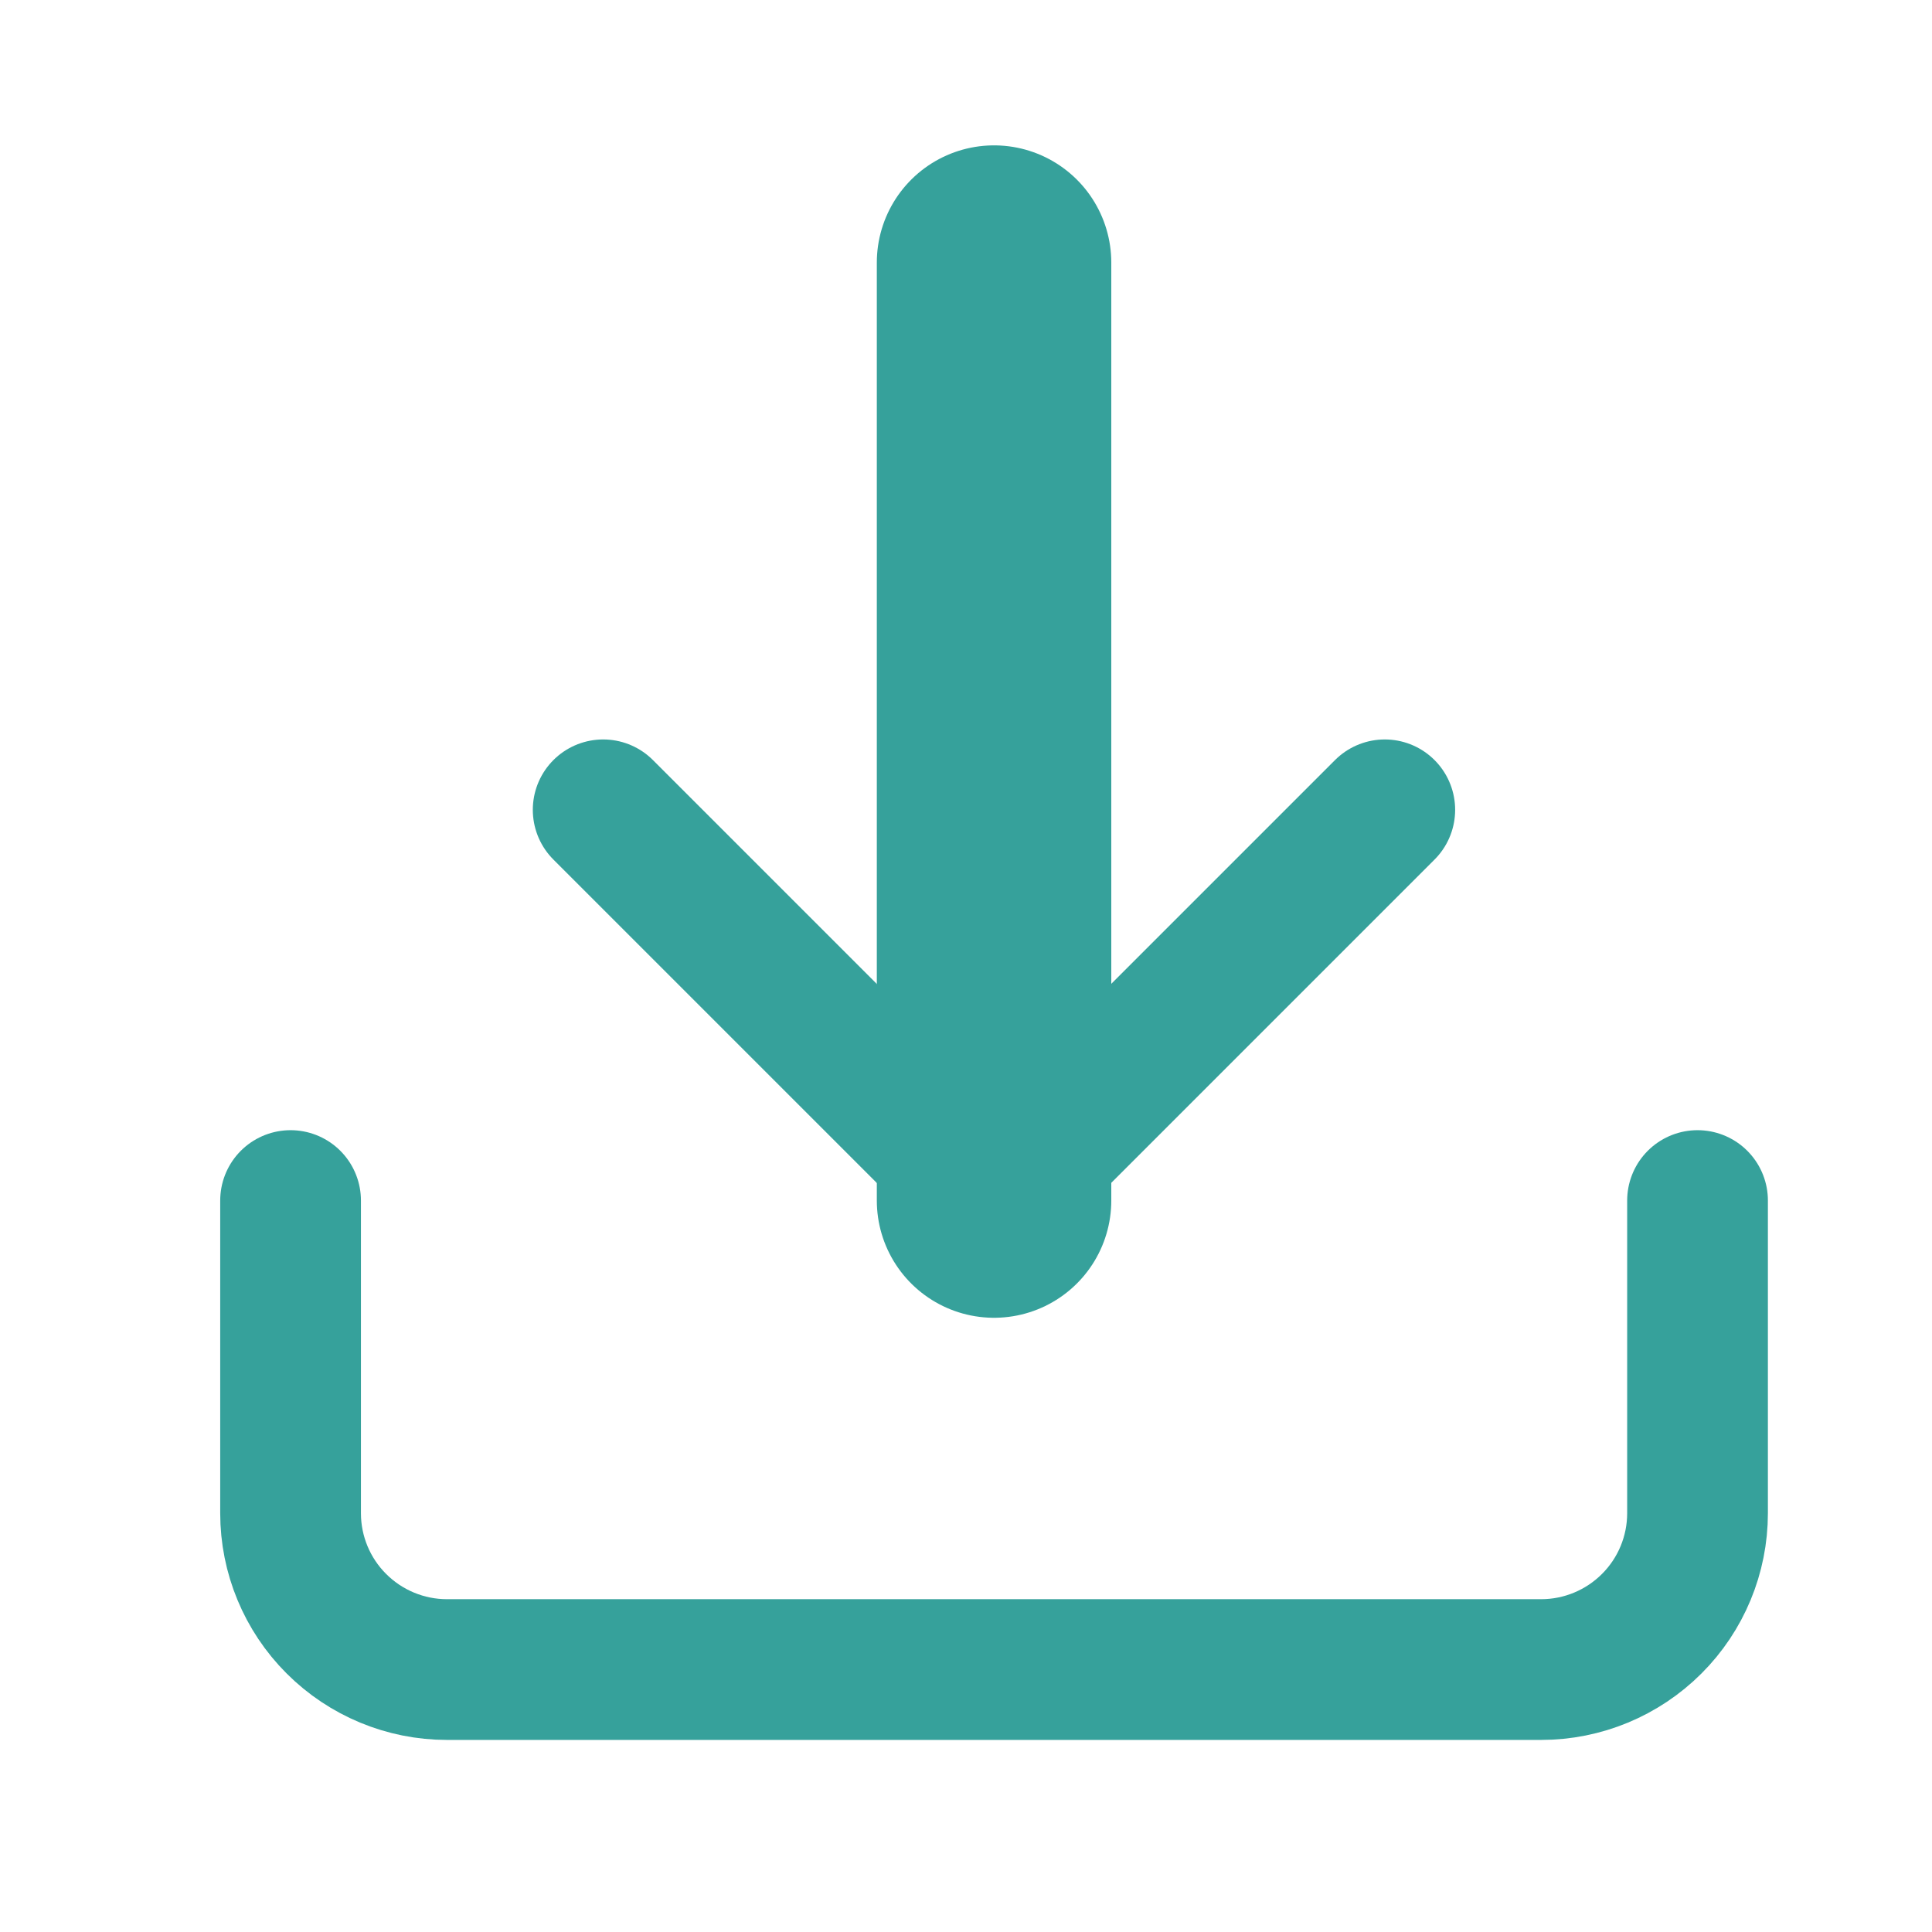 <svg width="25" height="25" viewBox="0 0 25 25" fill="none" xmlns="http://www.w3.org/2000/svg">
<path d="M21.966 15.535V19.581C21.966 20.117 21.753 20.632 21.373 21.011C20.994 21.39 20.479 21.604 19.943 21.604H5.783C5.247 21.604 4.732 21.39 4.353 21.011C3.973 20.632 3.76 20.117 3.76 19.581V15.535" stroke="#36A19B" stroke-width="1.821" stroke-linecap="round" stroke-linejoin="round"/>
<path d="M7.805 10.479L12.862 15.536L17.919 10.479" stroke="#36A19B" stroke-width="1.821" stroke-linecap="round" stroke-linejoin="round"/>
<path d="M12.863 15.535V3.398" stroke="#36A19B" stroke-width="3.034" stroke-linecap="round" stroke-linejoin="round"/>
</svg>
